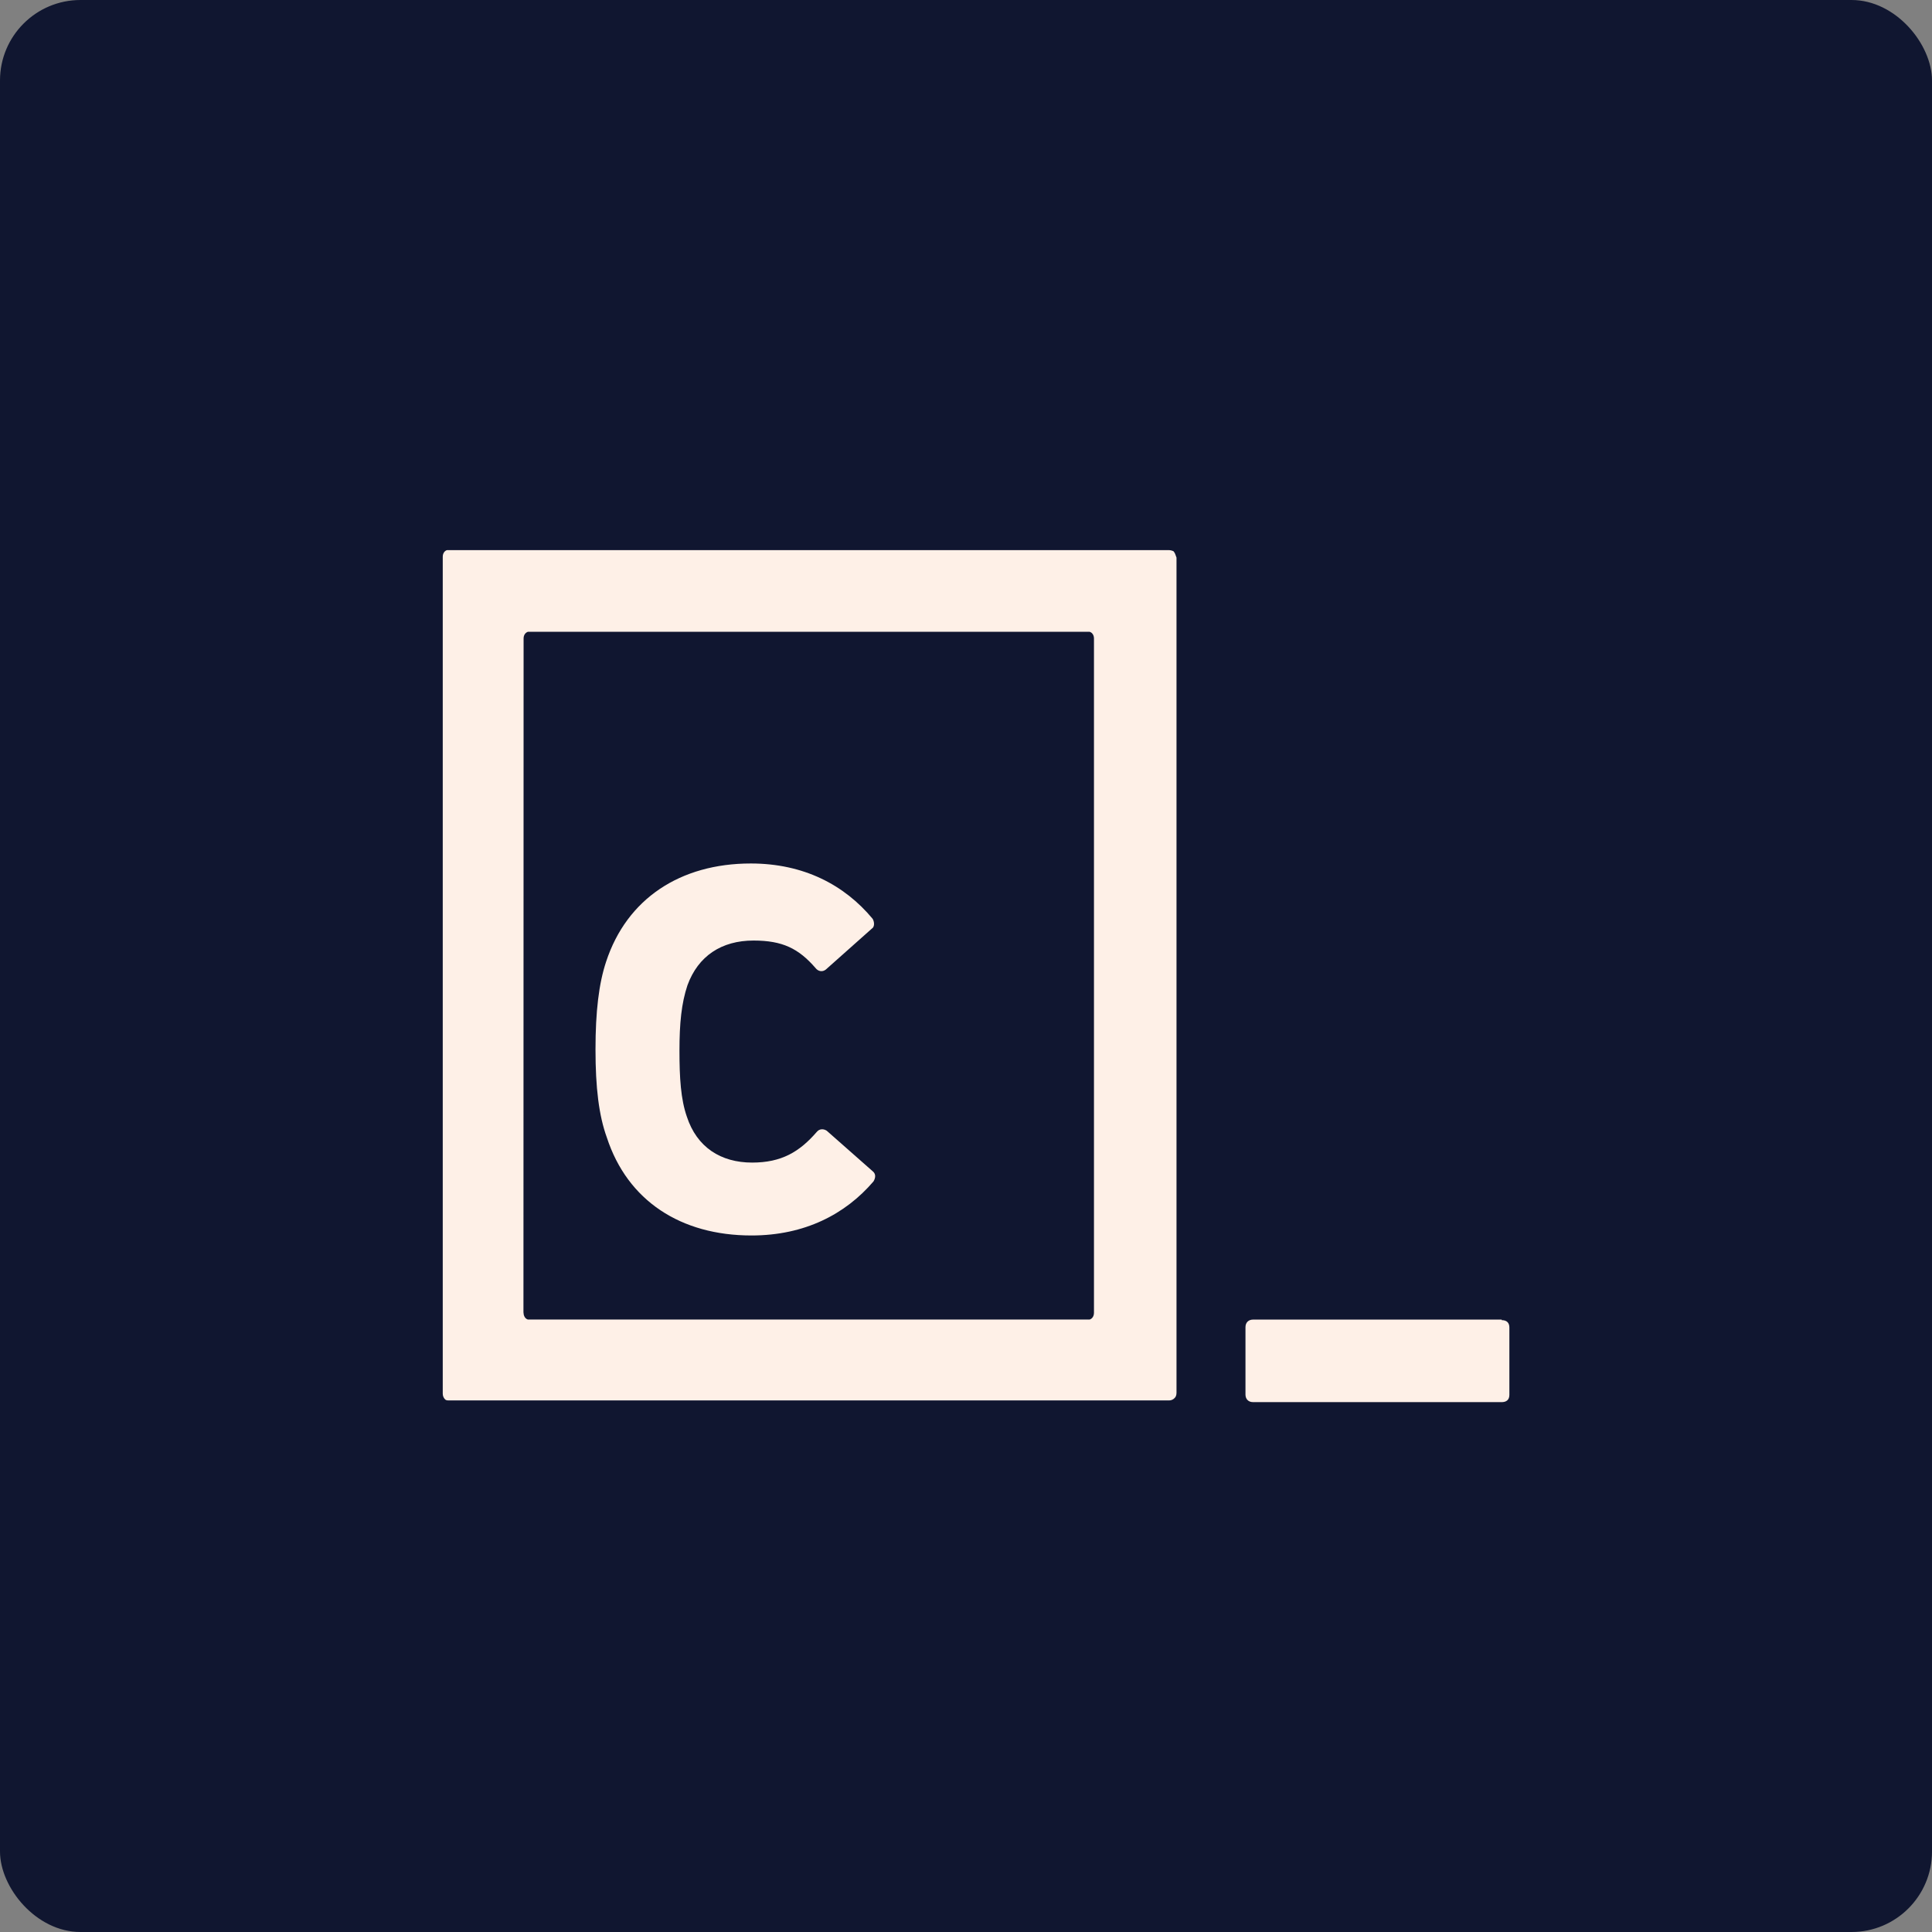 <svg width="96" height="96" viewBox="0 0 96 96" fill="none" xmlns="http://www.w3.org/2000/svg">
<rect x="0" y="0" width="96" height="96" fill="#808080" stroke="none"/>
<rect width="96" height="96" rx="4" fill="#101630"/>
<g clip-path="url(#clip0_1005_17977)">
<path d="M74.618 65.57H62.262C62.055 65.57 61.887 65.698 61.887 65.95V69.296C61.887 69.503 62.015 69.671 62.267 69.671H74.62C74.832 69.671 75 69.574 75 69.309V65.963C75 65.731 74.874 65.597 74.618 65.597V65.566V65.57ZM58.356 27.443C58.391 27.52 58.422 27.593 58.46 27.708V69.203C58.46 69.338 58.416 69.415 58.378 69.454C58.342 69.498 58.296 69.532 58.244 69.555C58.193 69.578 58.136 69.589 58.08 69.587H22.338C22.254 69.587 22.172 69.587 22.124 69.543C22.084 69.505 22.052 69.459 22.031 69.408C22.01 69.357 21.999 69.302 22 69.247V27.666C22 27.498 22.088 27.37 22.212 27.335H58.08C58.168 27.335 58.292 27.372 58.334 27.41V27.445L58.356 27.443ZM26.015 65.228C26.015 65.389 26.099 65.528 26.227 65.566H54.147C54.275 65.524 54.359 65.398 54.359 65.225V31.725C54.359 31.564 54.273 31.429 54.142 31.394H26.229C26.105 31.438 26.017 31.555 26.017 31.725L26.01 65.225L26.015 65.228ZM37.441 46.735C38.876 46.735 39.68 47.126 40.524 48.102C40.652 48.268 40.861 48.31 41.032 48.179L43.315 46.148C43.48 46.051 43.443 45.786 43.359 45.653C41.957 43.966 39.927 42.906 37.308 42.906C33.797 42.906 31.147 44.661 30.12 47.778C29.756 48.871 29.59 50.264 29.59 52.148C29.59 54.036 29.756 55.425 30.153 56.52C31.18 59.669 33.83 61.39 37.341 61.39C39.991 61.39 42.012 60.33 43.403 58.704C43.503 58.541 43.536 58.34 43.37 58.205L41.08 56.185C40.919 56.081 40.72 56.081 40.585 56.244C39.724 57.238 38.83 57.768 37.374 57.768C35.815 57.768 34.625 57.006 34.128 55.482C33.828 54.621 33.762 53.561 33.762 52.207C33.762 50.849 33.861 49.849 34.159 48.959C34.689 47.504 35.851 46.735 37.441 46.735Z" fill="#FEF0E7"/>
</g>
<defs>
<clipPath id="clip0_1005_17977">
<rect width="53" height="53" fill="white" transform="translate(22 22)"/>
</clipPath>
</defs>
</svg>
